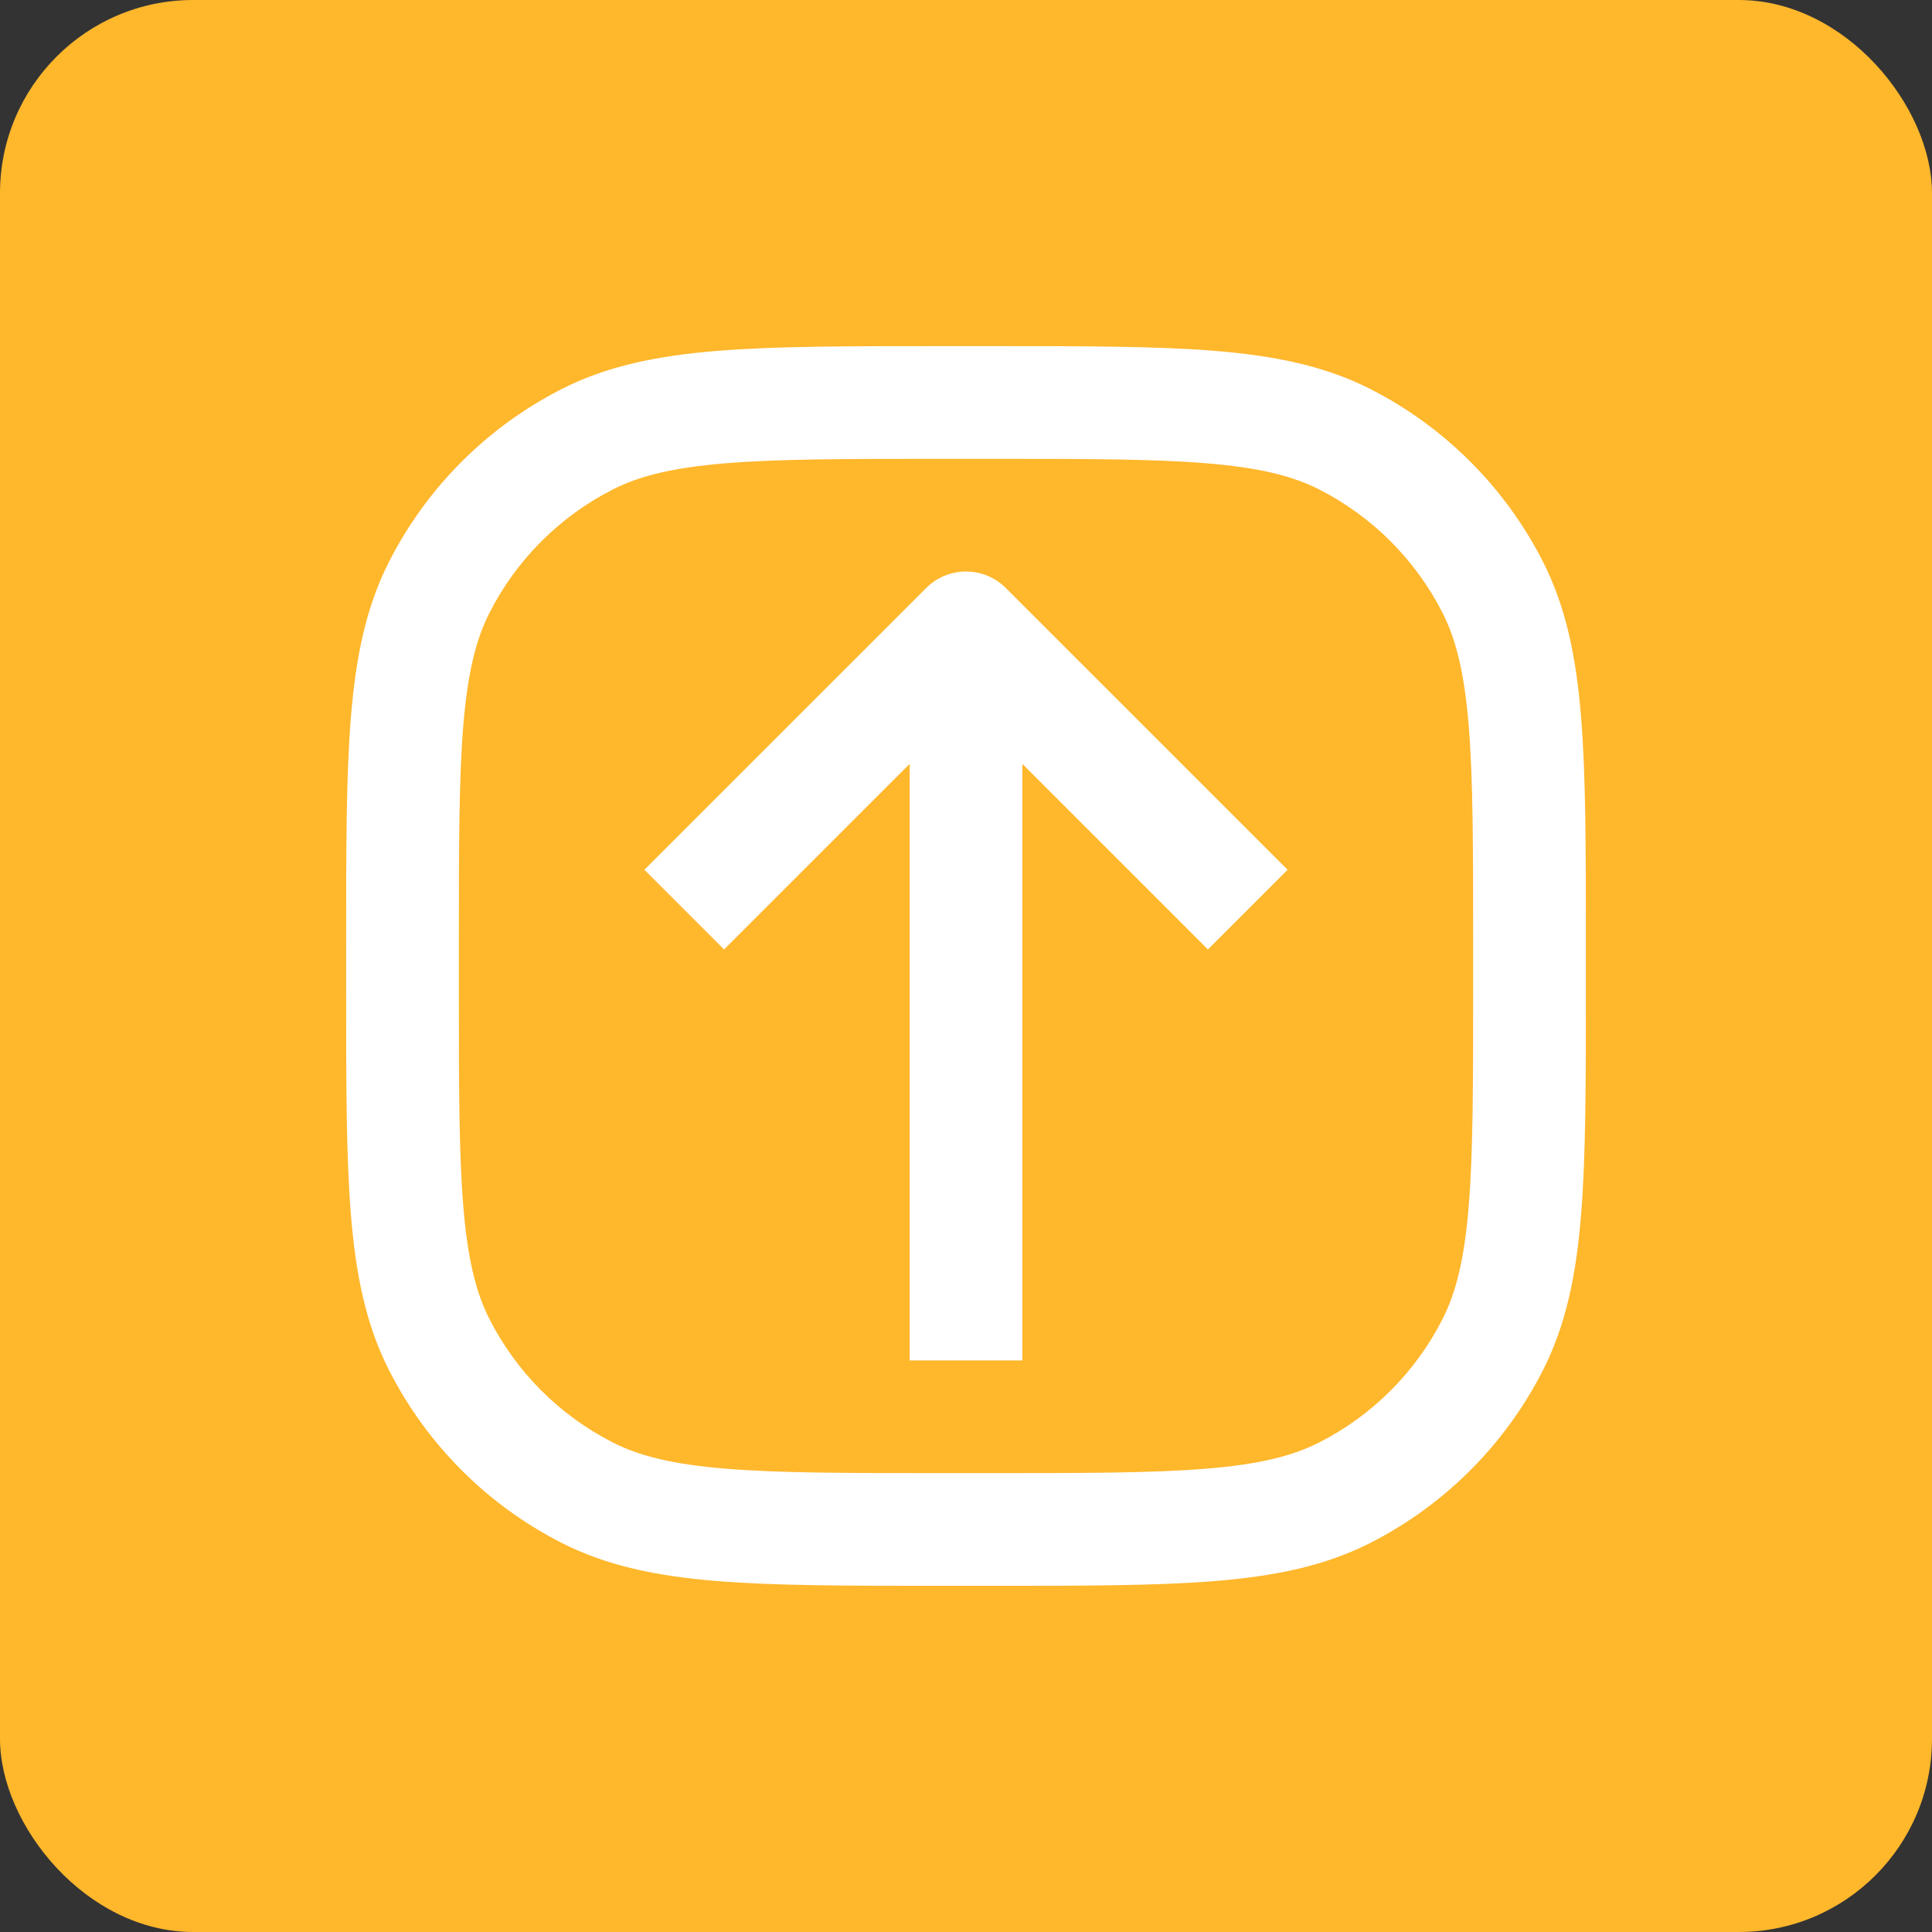 <svg width="80" height="80" viewBox="0 0 80 80" fill="none" xmlns="http://www.w3.org/2000/svg">
<rect x="0" y="0" width="80" height="80" fill="#333333" stroke="none"/>
<rect width="80" height="80" rx="8" fill="#FFB72C"/>
<g clip-path="url(#clip0_1408_339)">
<path fill-rule="evenodd" clip-rule="evenodd" d="M38.963 14.332H41.037C44.87 14.332 47.889 14.332 50.319 14.53C52.797 14.733 54.867 15.154 56.749 16.112C59.822 17.678 62.321 20.177 63.886 23.25C64.845 25.131 65.266 27.201 65.468 29.68C65.667 32.11 65.667 35.129 65.667 38.962V41.036C65.667 44.868 65.667 47.888 65.468 50.317C65.266 52.796 64.845 54.866 63.886 56.747C62.321 59.821 59.822 62.319 56.749 63.885C54.867 64.844 52.797 65.264 50.319 65.467C47.889 65.665 44.87 65.665 41.037 65.665H38.963C35.13 65.665 32.111 65.665 29.681 65.467C27.203 65.264 25.133 64.844 23.252 63.885C20.178 62.319 17.68 59.821 16.114 56.747C15.155 54.866 14.734 52.796 14.532 50.317C14.333 47.888 14.333 44.868 14.333 41.036V38.962C14.333 35.129 14.333 32.11 14.532 29.68C14.734 27.201 15.155 25.131 16.114 23.25C17.68 20.177 20.178 17.678 23.252 16.112C25.133 15.154 27.203 14.733 29.681 14.53C32.111 14.332 35.13 14.332 38.963 14.332ZM30.061 19.182C27.871 19.361 26.484 19.703 25.37 20.27C23.175 21.389 21.39 23.174 20.272 25.369C19.704 26.482 19.362 27.87 19.183 30.06C19.002 32.278 19 35.106 19 39.065V40.932C19 44.891 19.002 47.72 19.183 49.937C19.362 52.127 19.704 53.515 20.272 54.629C21.39 56.824 23.175 58.609 25.37 59.727C26.484 60.294 27.871 60.637 30.061 60.816C32.279 60.997 35.108 60.999 39.067 60.999H40.933C44.892 60.999 47.721 60.997 49.938 60.816C52.129 60.637 53.516 60.294 54.63 59.727C56.825 58.609 58.61 56.824 59.728 54.629C60.296 53.515 60.638 52.127 60.817 49.937C60.998 47.72 61 44.891 61 40.932V39.065C61 35.106 60.998 32.278 60.817 30.06C60.638 27.87 60.296 26.482 59.728 25.369C58.61 23.174 56.825 21.389 54.63 20.27C53.516 19.703 52.129 19.361 49.938 19.182C47.721 19 44.892 18.999 40.933 18.999H39.067C35.108 18.999 32.279 19 30.061 19.182ZM38.35 24.349C39.261 23.438 40.739 23.438 41.65 24.349L53.317 36.015L50.017 39.315L42.333 31.632V56.332H37.667V31.632L29.983 39.315L26.683 36.015L38.35 24.349Z" fill="white"/>
</g>
<defs>
<clipPath id="clip0_1408_339">
<rect width="56" height="56" fill="white" transform="translate(12 12)"/>
</clipPath>
</defs>
</svg>
